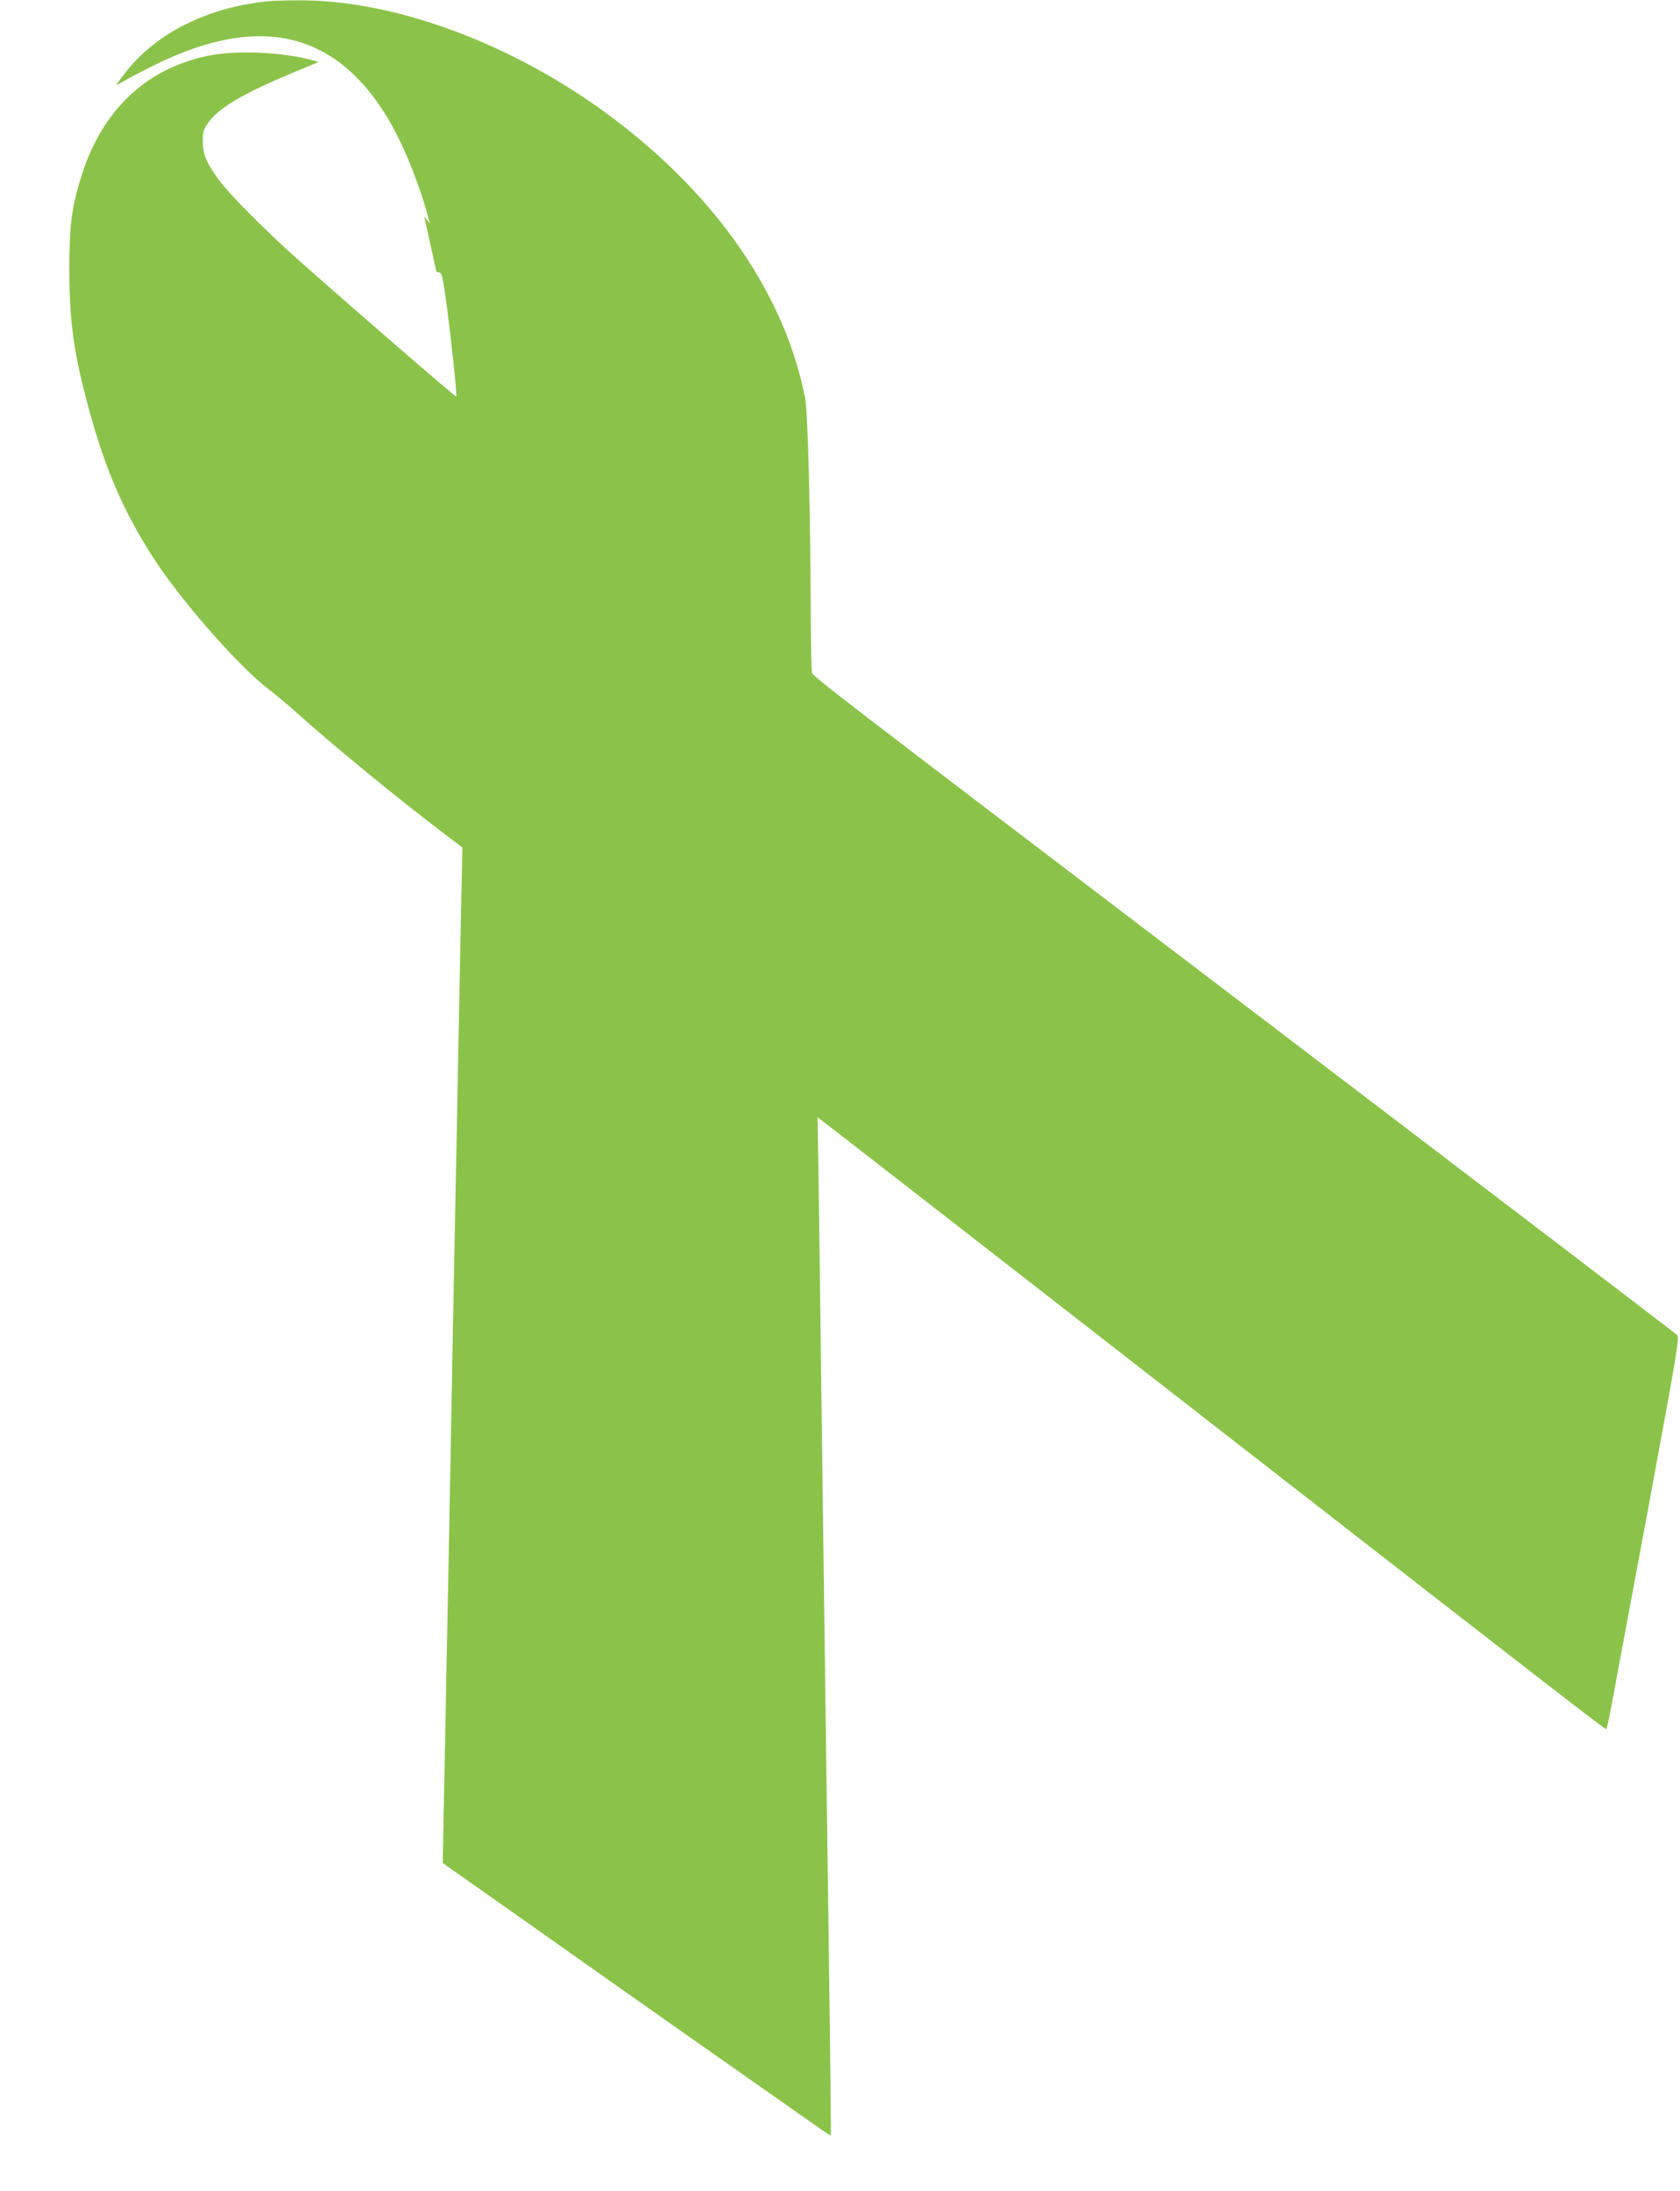 <?xml version="1.0" standalone="no"?>
<!DOCTYPE svg PUBLIC "-//W3C//DTD SVG 20010904//EN"
 "http://www.w3.org/TR/2001/REC-SVG-20010904/DTD/svg10.dtd">
<svg version="1.0" xmlns="http://www.w3.org/2000/svg"
 width="982pt" height="1280pt" viewBox="0 0 982 1280"
 preserveAspectRatio="xMidYMid meet">
<g transform="translate(0,1280) scale(0.1,-0.1)"
fill="#8bc34a" stroke="none">
<path d="M1570 12793 c-350 -34 -650 -182 -831 -409 -32 -42 -59 -77 -59 -80
0 -2 24 10 53 27 28 17 111 60 183 95 607 296 1054 188 1359 -331 86 -146 183
-388 232 -580 l5 -20 -16 20 -17 20 5 -20 c7 -31 66 -296 66 -300 0 -1 8 -5
18 -7 15 -4 21 -31 40 -170 29 -212 64 -549 59 -555 -4 -4 -649 554 -937 811
-178 159 -383 365 -444 446 -78 105 -100 155 -101 231 0 57 4 71 30 109 60 88
203 172 494 294 l154 64 -39 11 c-182 48 -449 59 -614 24 -360 -77 -613 -318
-734 -701 -57 -183 -71 -286 -71 -552 1 -323 30 -514 135 -883 92 -321 206
-572 380 -832 162 -241 476 -596 640 -724 47 -36 126 -102 175 -146 215 -193
568 -483 865 -709 l103 -78 -7 -312 c-3 -171 -11 -538 -16 -816 -5 -278 -14
-741 -20 -1030 -6 -289 -17 -885 -25 -1325 -8 -440 -19 -1023 -25 -1295 -5
-272 -12 -643 -16 -825 l-6 -330 43 -31 c24 -16 235 -165 469 -330 234 -166
682 -481 995 -701 314 -220 612 -430 664 -466 52 -37 96 -66 97 -64 2 2 -3
475 -11 1052 -21 1536 -34 2512 -45 3375 -5 421 -12 935 -15 1144 l-6 378 108
-83 c185 -143 944 -733 2373 -1845 1724 -1341 2122 -1650 2129 -1647 3 1 16
60 29 130 13 70 109 585 213 1143 177 956 187 1016 171 1031 -9 9 -1074 821
-2367 1805 -2745 2088 -2681 2039 -2689 2067 -3 12 -6 162 -7 332 -2 623 -17
1185 -33 1270 -116 595 -510 1171 -1114 1628 -577 437 -1288 703 -1862 695
-69 0 -141 -3 -160 -5z"/>
</g>
</svg>
